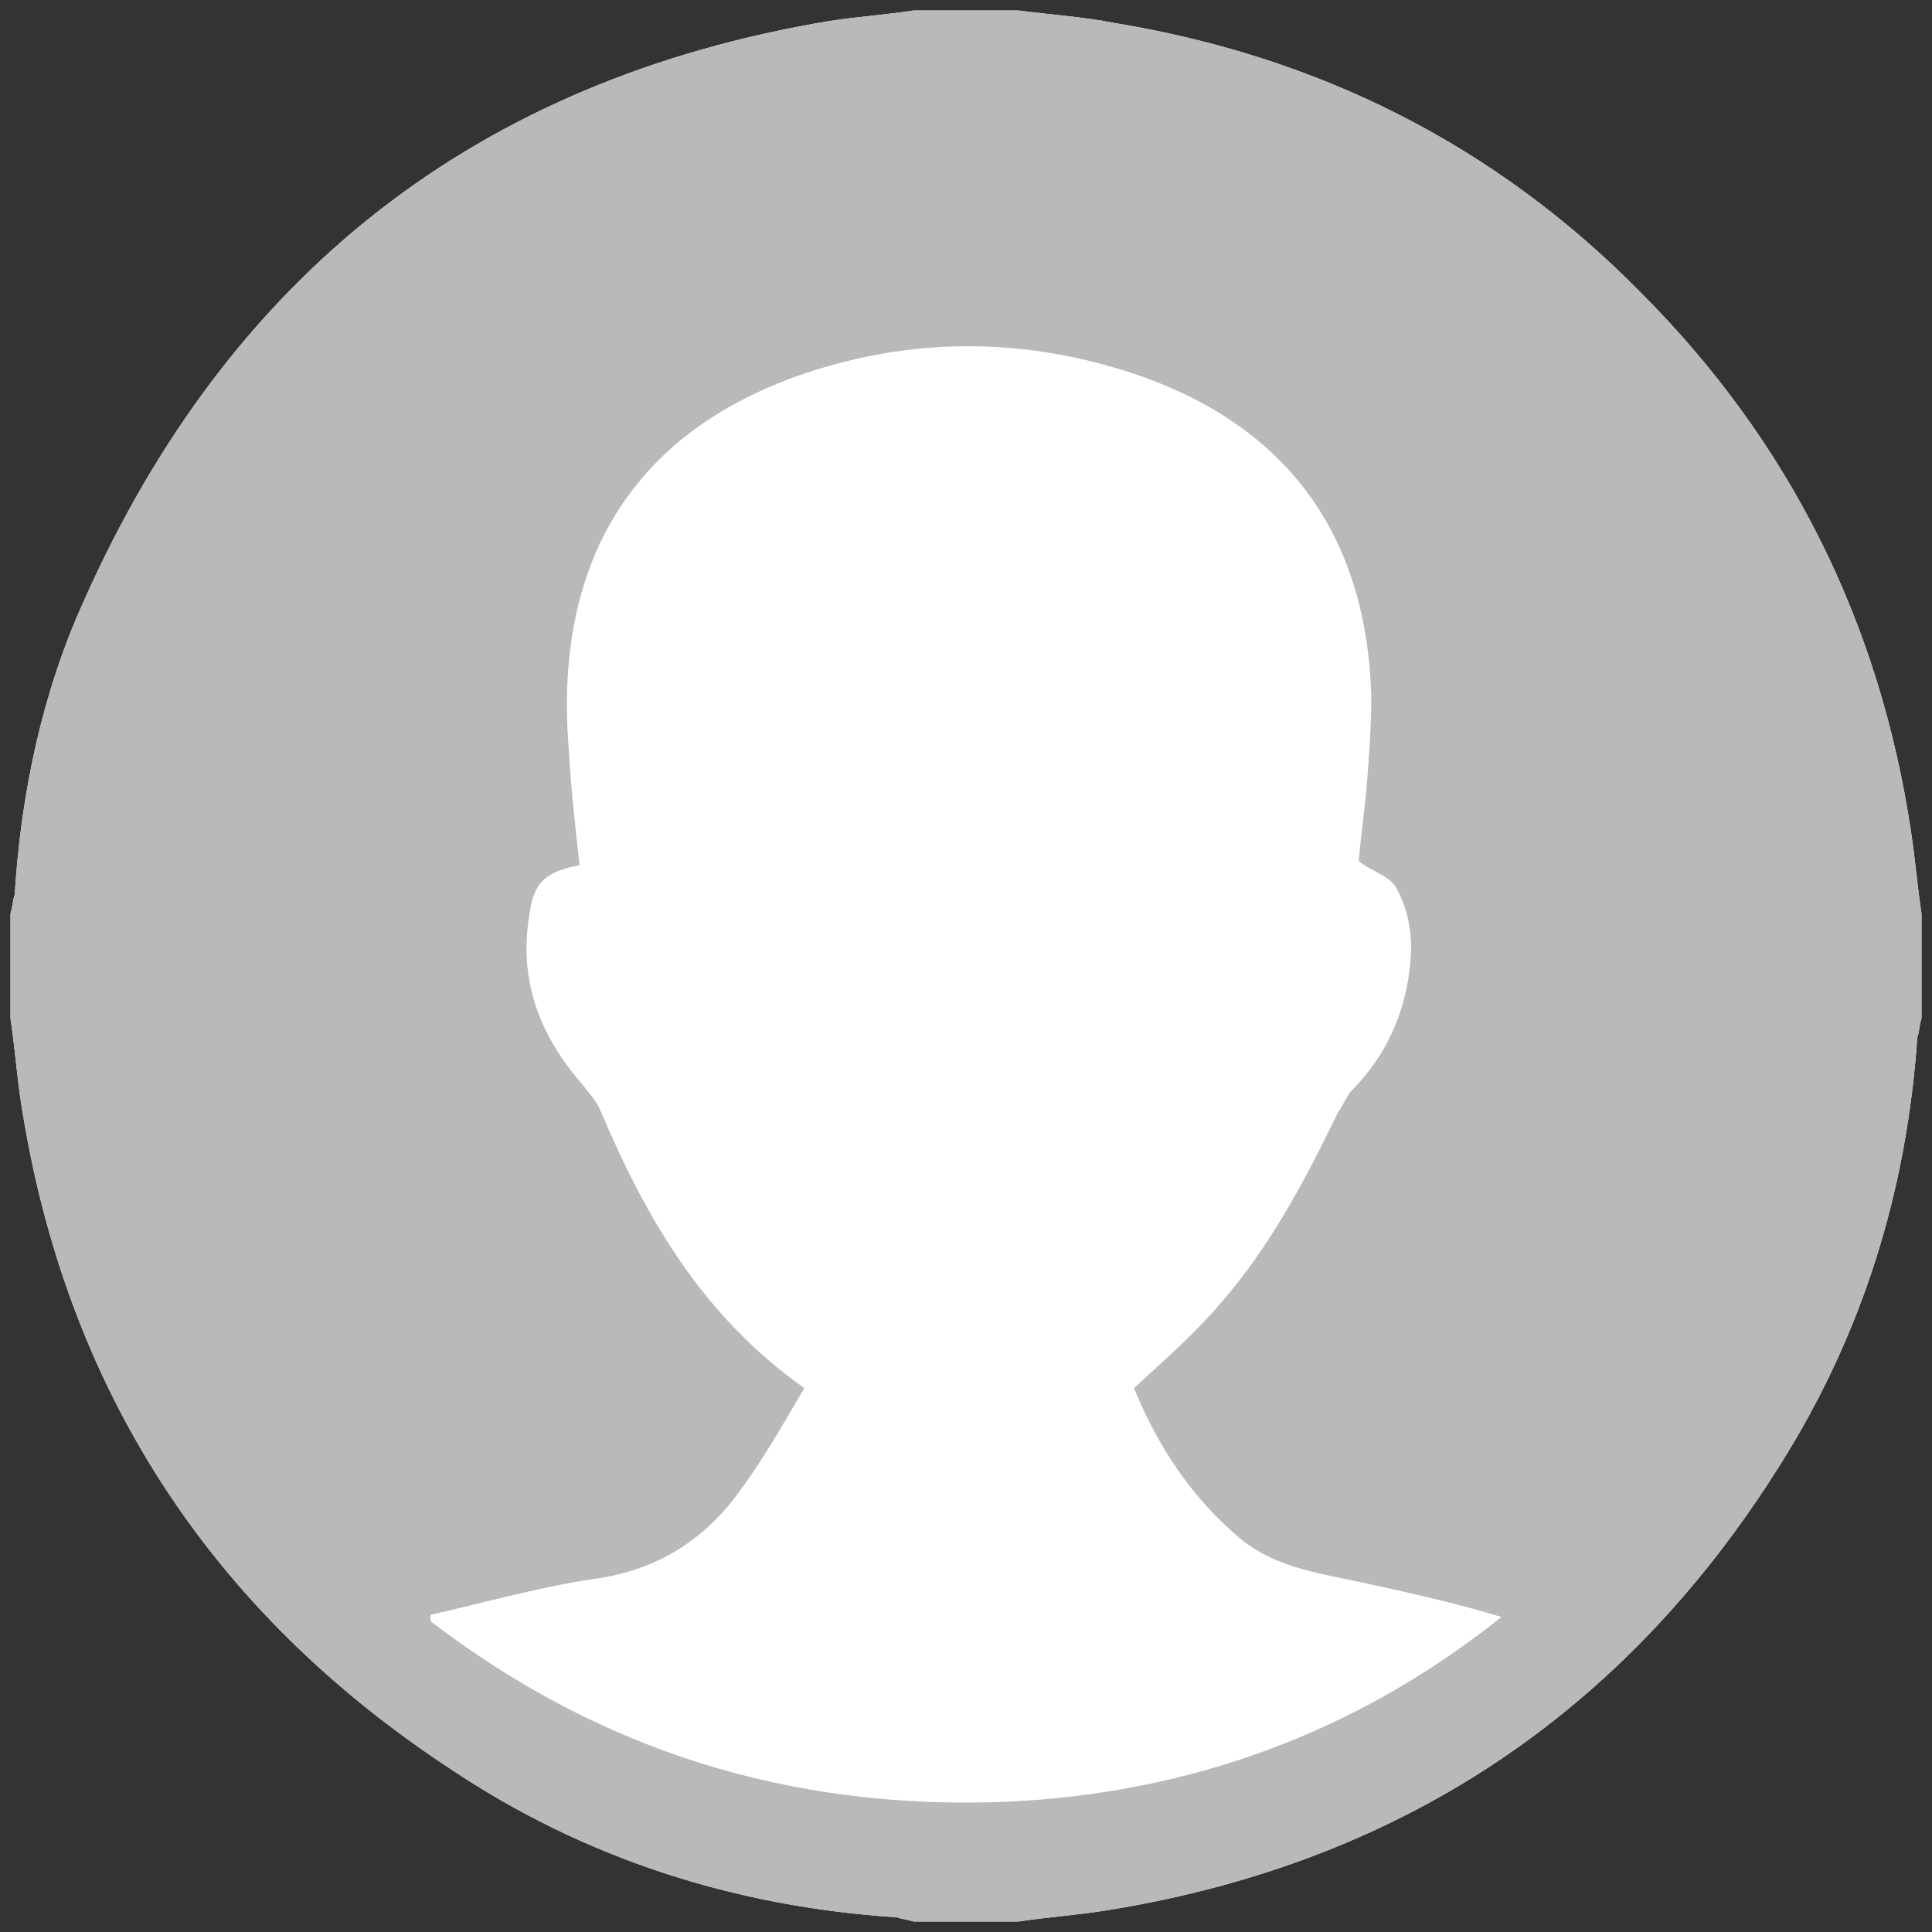 <?xml version="1.0" encoding="utf-8"?>
<!-- Generator: Adobe Illustrator 23.0.3, SVG Export Plug-In . SVG Version: 6.00 Build 0)  -->
<svg version="1.1" baseProfile="basic" id="Layer_1"
	 xmlns="http://www.w3.org/2000/svg" xmlns:xlink="http://www.w3.org/1999/xlink" x="0px" y="0px" viewBox="0 0 92 92"
	 xml:space="preserve">
<rect x="0" y="0" width="92" height="92" fill="#333333" stroke="none"/>
<g>
	<path fill="#FFF" d="M0.5,48.5c0-1.7,0-3.3,0-5c0.1-0.3,0.1-0.6,0.2-0.9C1,37.8,2,33,4,28.6C10.9,13.1,22.7,3.8,39.5,1
		c1.3-0.2,2.7-0.3,4-0.5c1.7,0,3.3,0,5,0c1.5,0.2,3.1,0.3,4.6,0.6c9.7,1.6,18.1,5.8,25,12.8C85.2,21,89.5,29.6,91,39.6
		c0.2,1.3,0.3,2.6,0.5,3.9c0,1.7,0,3.3,0,5c-0.1,0.3-0.1,0.6-0.2,0.9c-0.5,7.3-2.6,14.1-6.5,20.3c-7.5,12-18.3,19.1-32.3,21.3
		c-1.3,0.2-2.7,0.3-4,0.5c-1.7,0-3.3,0-5,0c-0.3-0.1-0.5-0.1-0.8-0.2c-7.7-0.5-14.9-2.8-21.3-7.1C10,76.7,3.1,66.1,1,52.5
		C0.8,51.2,0.7,49.8,0.5,48.5z"/>
	<path fill="#B9B9B9" d="M0.5,48.5c0-1.7,0-3.3,0-5c0.1-0.3,0.1-0.6,0.2-0.9C1,37.8,2,33,4,28.6C10.9,13.1,22.7,3.8,39.5,1
		c1.3-0.2,2.7-0.3,4-0.5c1.7,0,3.3,0,5,0c1.5,0.2,3.1,0.3,4.6,0.6c9.7,1.6,18.1,5.8,25,12.8C85.2,21,89.5,29.6,91,39.6
		c0.2,1.3,0.3,2.6,0.5,3.9c0,1.7,0,3.3,0,5c-0.1,0.3-0.1,0.6-0.2,0.9c-0.5,7.3-2.6,14.1-6.5,20.3c-7.5,12-18.3,19.1-32.3,21.3
		c-1.3,0.2-2.7,0.3-4,0.5c-1.7,0-3.3,0-5,0c-0.3-0.1-0.5-0.1-0.8-0.2c-7.7-0.5-14.9-2.8-21.3-7.1C10,76.7,3.1,66.1,1,52.5
		C0.8,51.2,0.7,49.8,0.5,48.5z M38.3,66.1c-1,1.7-1.9,3.3-3,4.8c-1.7,2.4-4,3.9-7.1,4.3c-2.6,0.4-5.1,1.1-7.7,1.7c0,0.1,0,0.2,0,0.3
		c8.1,6.2,17.2,9,27.4,8.6c8.8-0.4,16.7-3.3,23.6-8.8c-2.3-0.7-4.6-1.2-6.9-1.7c-1.9-0.4-3.9-0.7-5.5-2c-2.4-2-4-4.5-5.1-7.2
		c1.4-1.3,2.8-2.5,4-3.9c2.4-2.7,4.1-5.9,5.7-9.2c0.2-0.3,0.4-0.7,0.6-1c1.9-1.9,2.8-4.2,2.9-6.8c0-1-0.2-2-0.7-2.9
		c-0.3-0.6-1.2-0.8-1.8-1.3c0.1-1.2,0.3-2.5,0.4-3.8c0.1-1.3,0.2-2.7,0.2-4c-0.2-7.6-3.9-12.8-11-15.3c-5.5-1.9-11.1-1.9-16.6,0.1
		c-4,1.5-7.2,3.9-9.1,7.8c-1.5,3.2-1.8,6.6-1.5,10.1c0.1,1.8,0.3,3.5,0.5,5.3c-1.6,0.3-2.2,0.8-2.4,2.4c-0.5,3.1,0.5,5.7,2.5,8
		c0.3,0.4,0.7,0.8,0.9,1.3C30.8,58.1,33.5,62.7,38.3,66.1z"/>
</g>
</svg>

